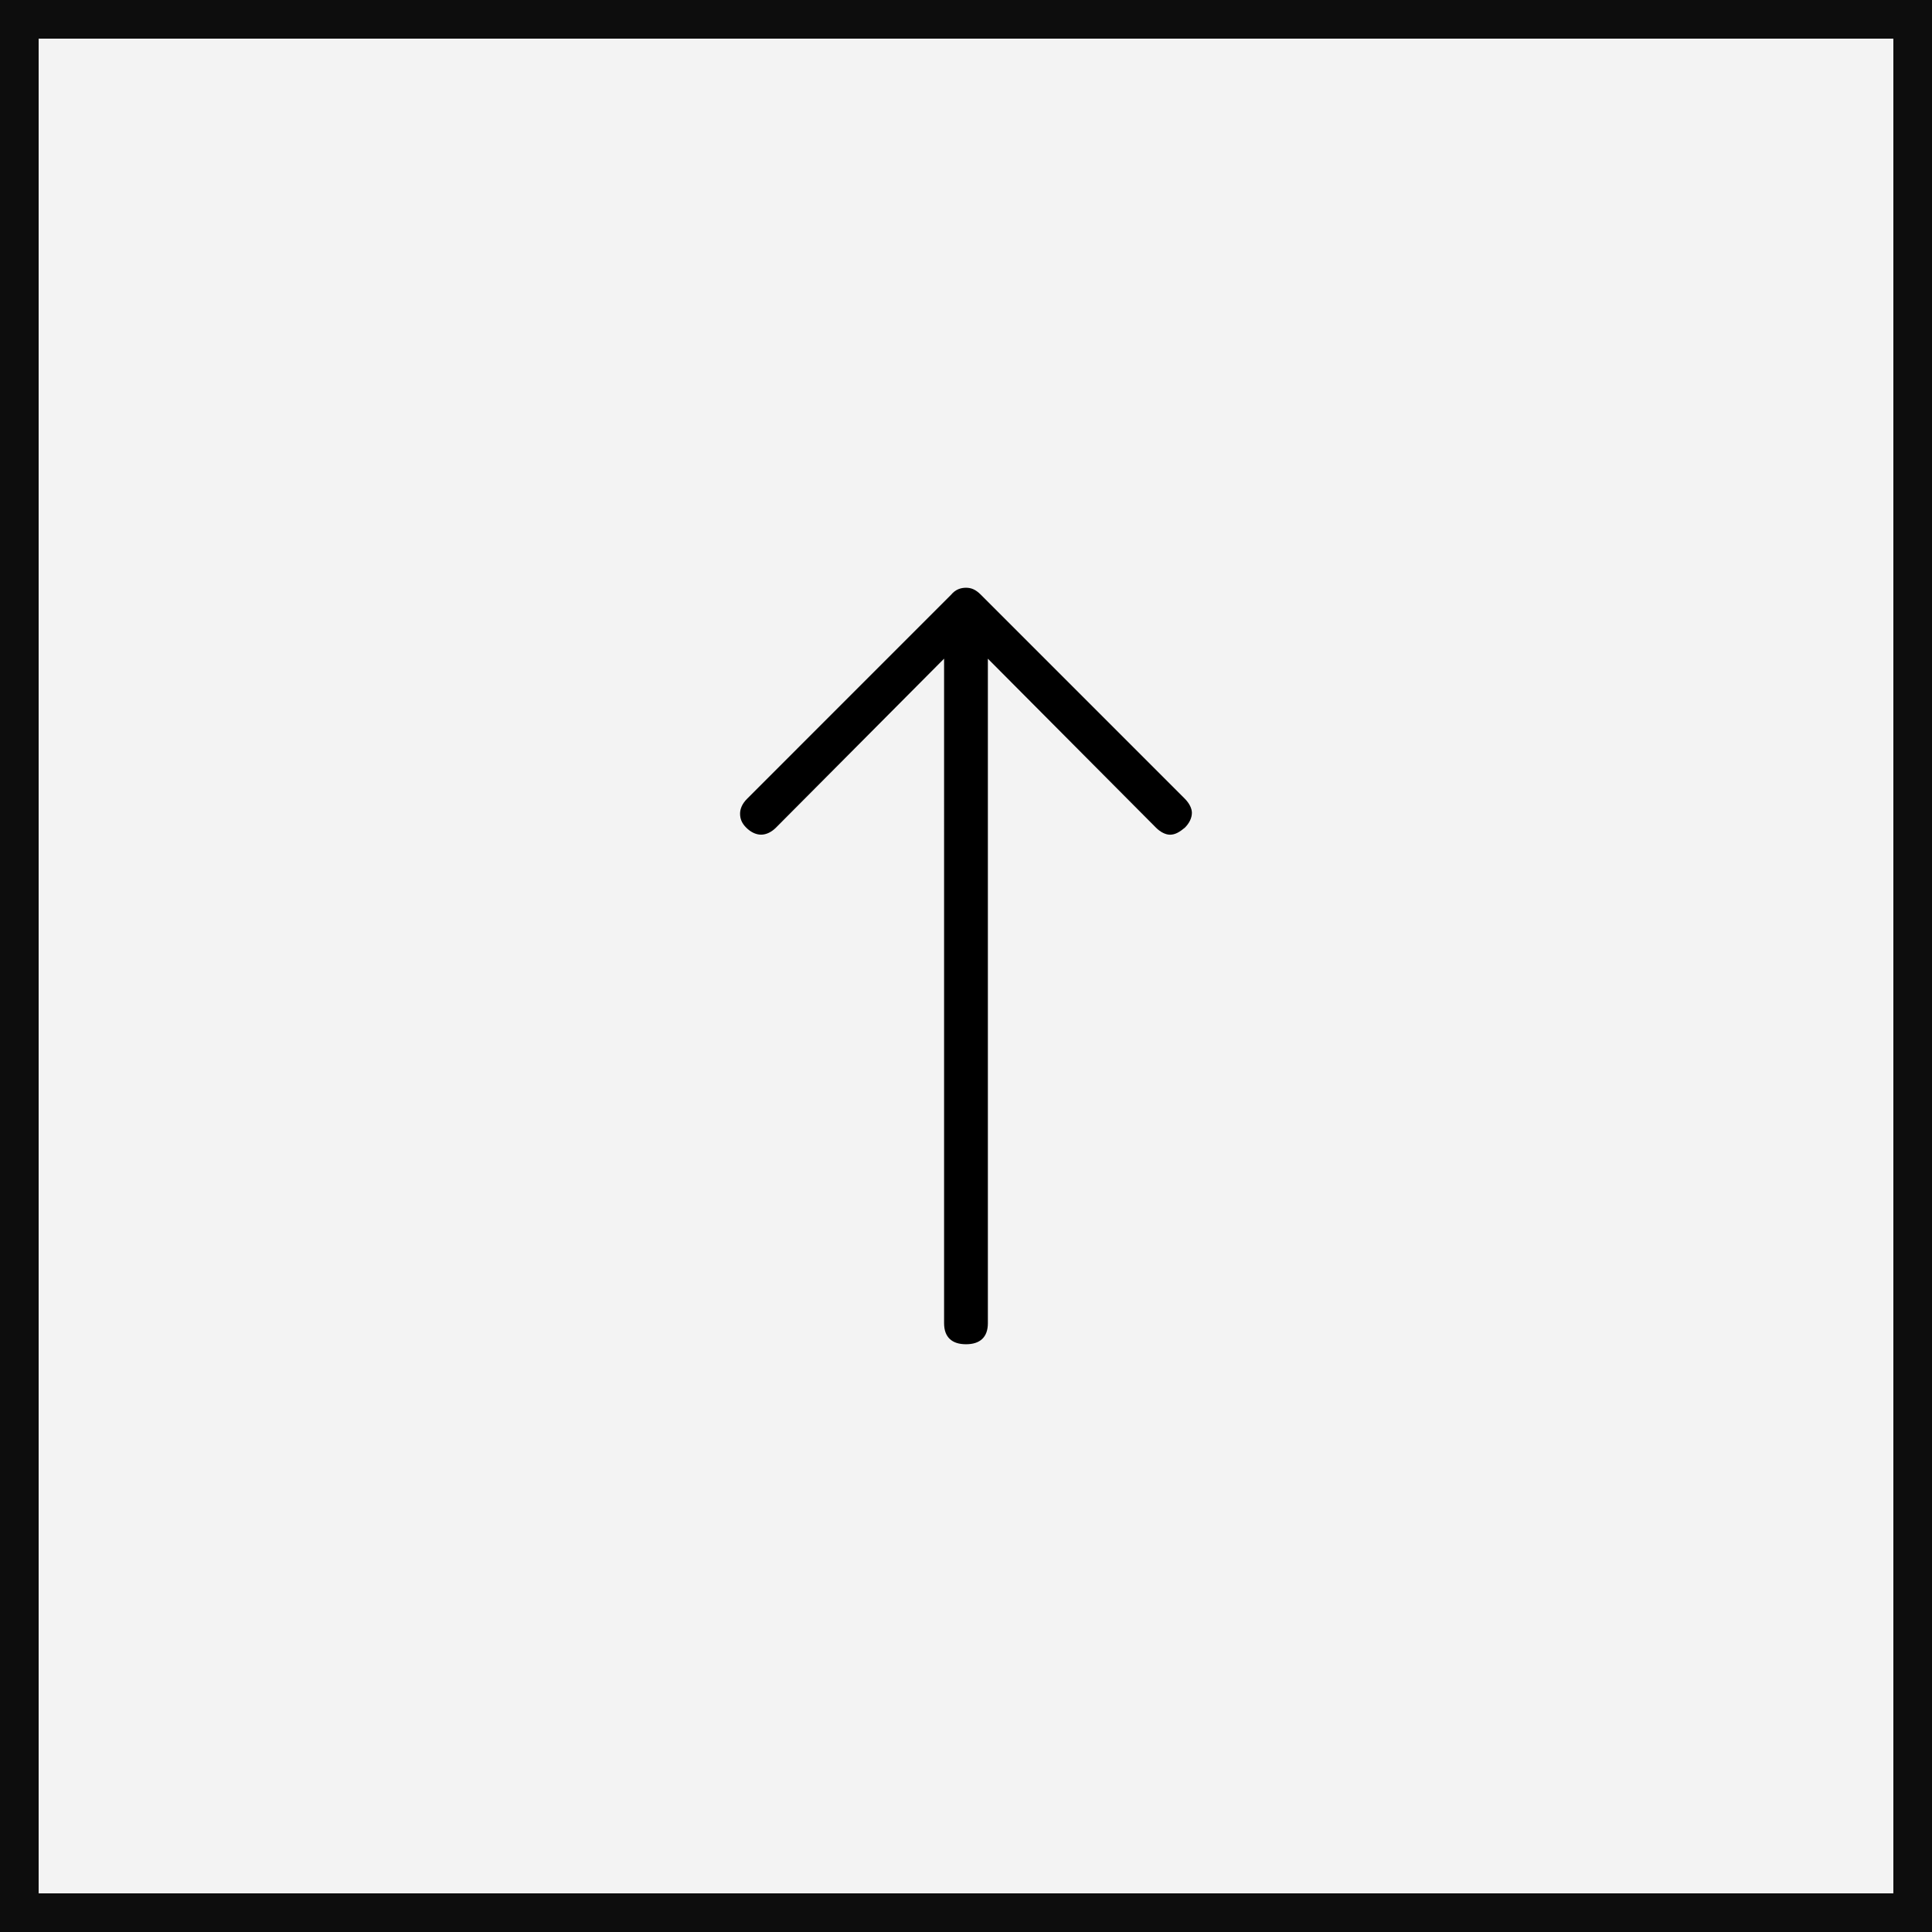 <?xml version="1.0" encoding="UTF-8"?>
<svg id="b" data-name="レイヤー 2" xmlns="http://www.w3.org/2000/svg" width="50" height="50" viewBox="0 0 50 50">
  <rect x="0" y="0" width="50" height="50" fill="#808080" stroke="none"/>
  <defs>
    <style>
      .d {
        fill: #fff;
      }

      .e {
        opacity: .9;
      }
    </style>
  </defs>
  <g id="c" data-name="レイヤー 1">
    <g class="e">
      <rect class="d" x=".5" y=".5" width="49" height="49"/>
      <path d="M49,1V49H1V1H49m1-1H0V50H50V0h0Z"/>
    </g>
    <path d="M30.846,21.035c0,.136-.068,.271-.182,.385-.136,.113-.249,.182-.385,.182-.113,0-.249-.068-.362-.182l-4.351-4.373v17.198c0,.363-.204,.544-.566,.544s-.567-.181-.567-.544V17.046l-4.351,4.373c-.113,.113-.249,.182-.385,.182s-.271-.068-.385-.182-.159-.227-.159-.362c0-.113,.046-.249,.182-.385l5.279-5.28c.113-.136,.249-.181,.386-.181,.136,0,.249,.045,.385,.181l5.279,5.28c.113,.113,.182,.249,.182,.362Z"/>
  </g>
</svg>